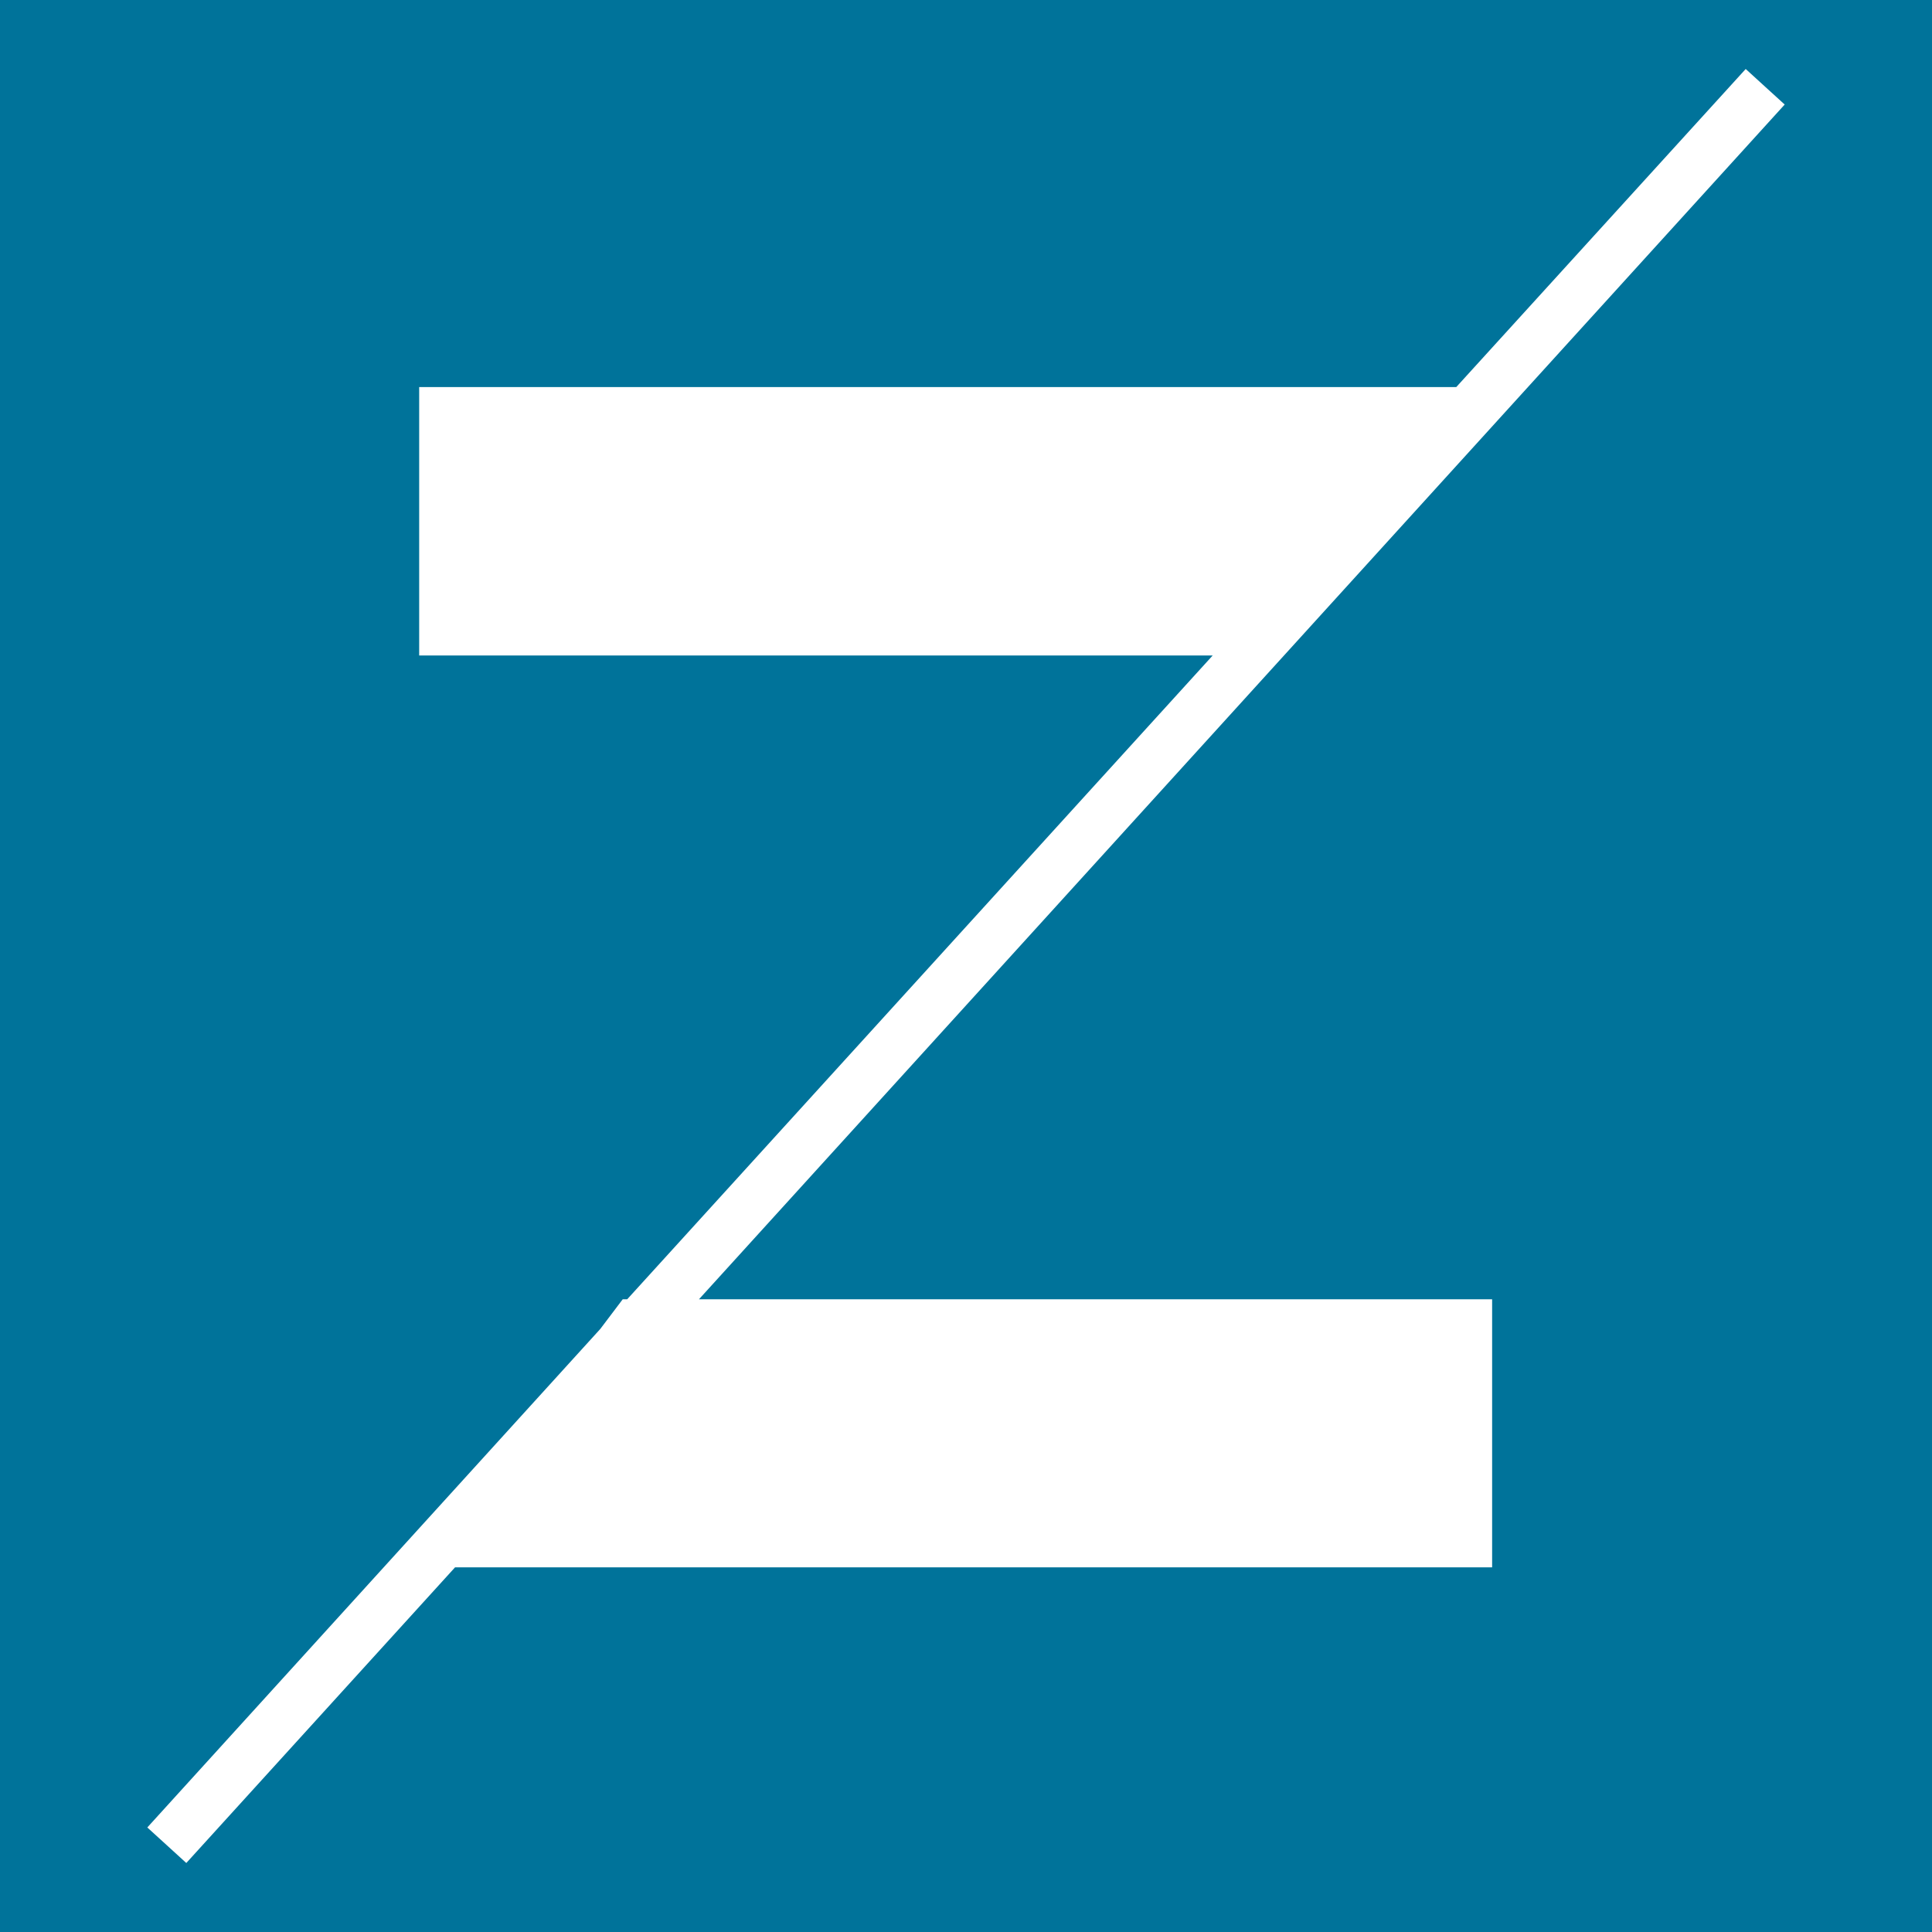 <?xml version="1.0" encoding="UTF-8"?><svg id="uuid-a9ab2a71-3d8a-48d5-833c-785a10398777" xmlns="http://www.w3.org/2000/svg" viewBox="0 0 56 56"><rect width="56" height="56" fill="#00739a"/><polygon points="18.05 37.66 17.4 38.52 4.27 52.97 4.83 53.48 5.4 54 13.19 45.43 43.25 45.43 43.25 37.66 20.26 37.66 51.73 3.03 51.17 2.52 50.6 2 42.21 11.22 12.15 11.22 12.15 19 35.15 19 18.18 37.66 18.05 37.66" fill="#fff"/></svg>